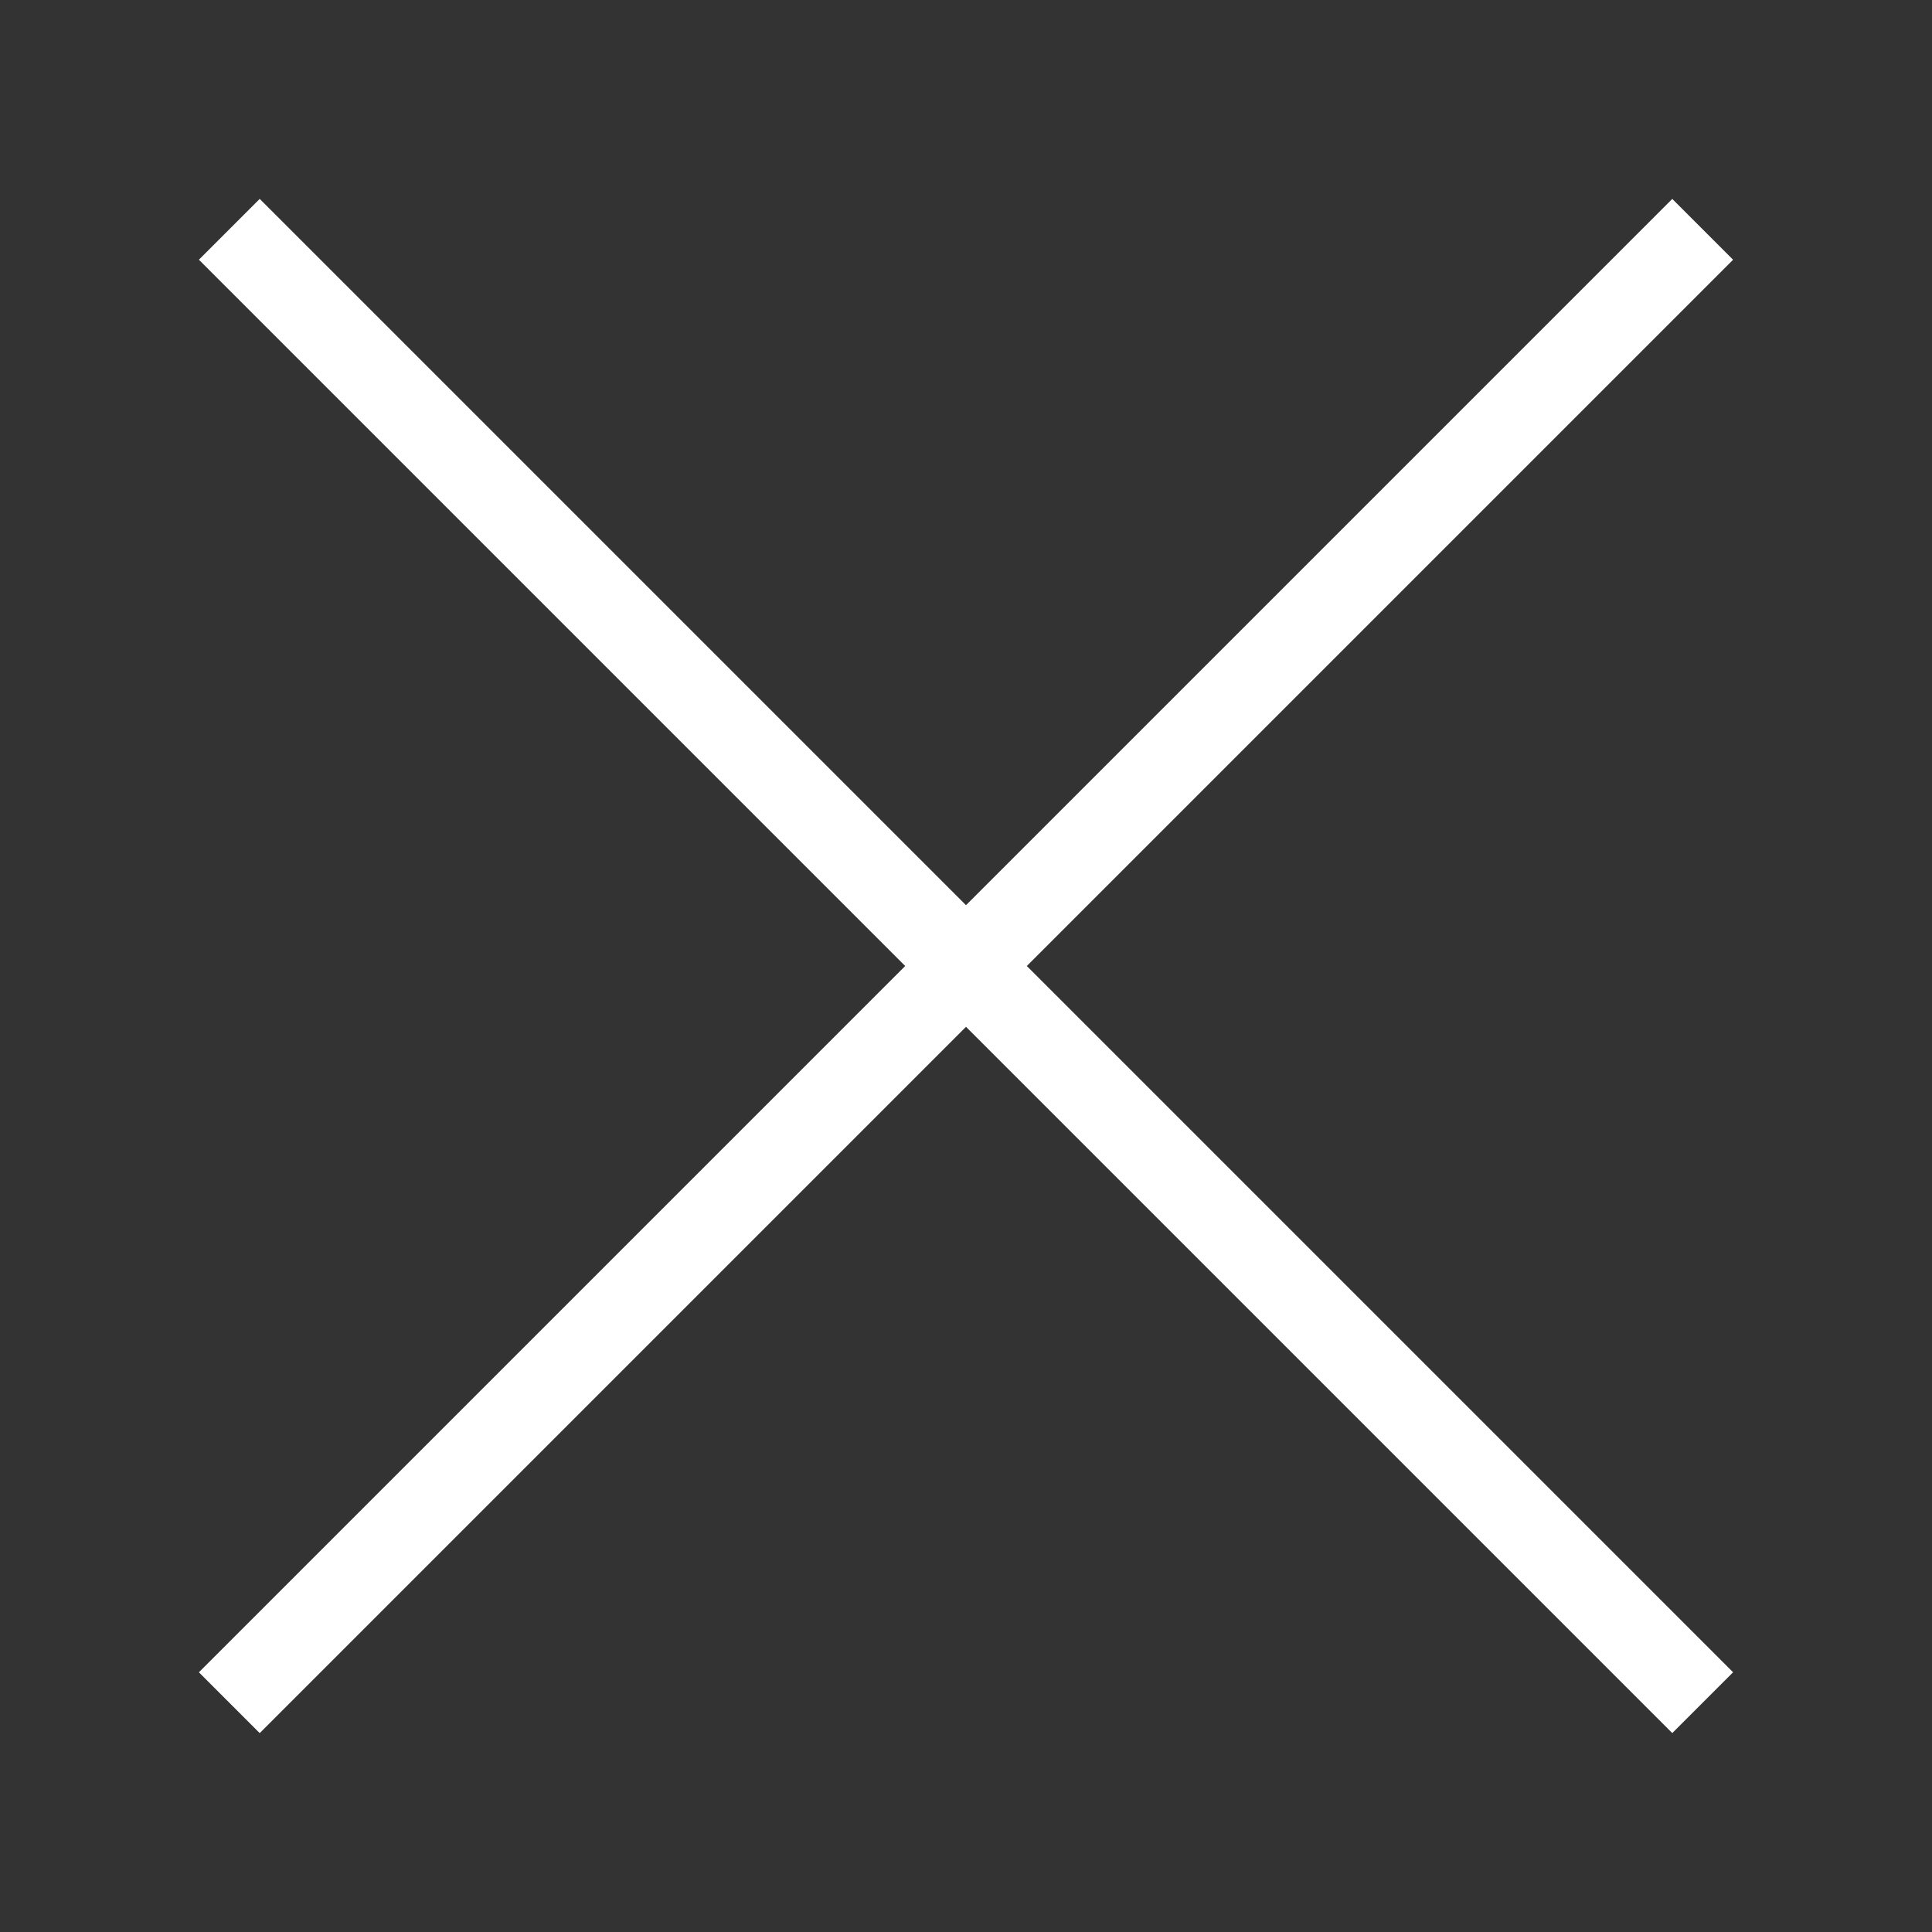 <?xml version="1.0" encoding="UTF-8"?> <svg xmlns="http://www.w3.org/2000/svg" id="Компонент_49_1" data-name="Компонент 49 – 1" width="67.406" height="67.406" viewBox="0 0 67.406 67.406"><rect x="0" y="0" width="67.406" height="67.406" fill="#333333" stroke="none"/> <line id="Линия_2" data-name="Линия 2" x2="72.698" transform="translate(8 59.406) rotate(-45)" fill="none" stroke="#fff" stroke-width="3"></line> <line id="Линия_3" data-name="Линия 3" x2="72.698" transform="translate(8 8) rotate(45)" fill="none" stroke="#fff" stroke-width="3"></line> </svg> 